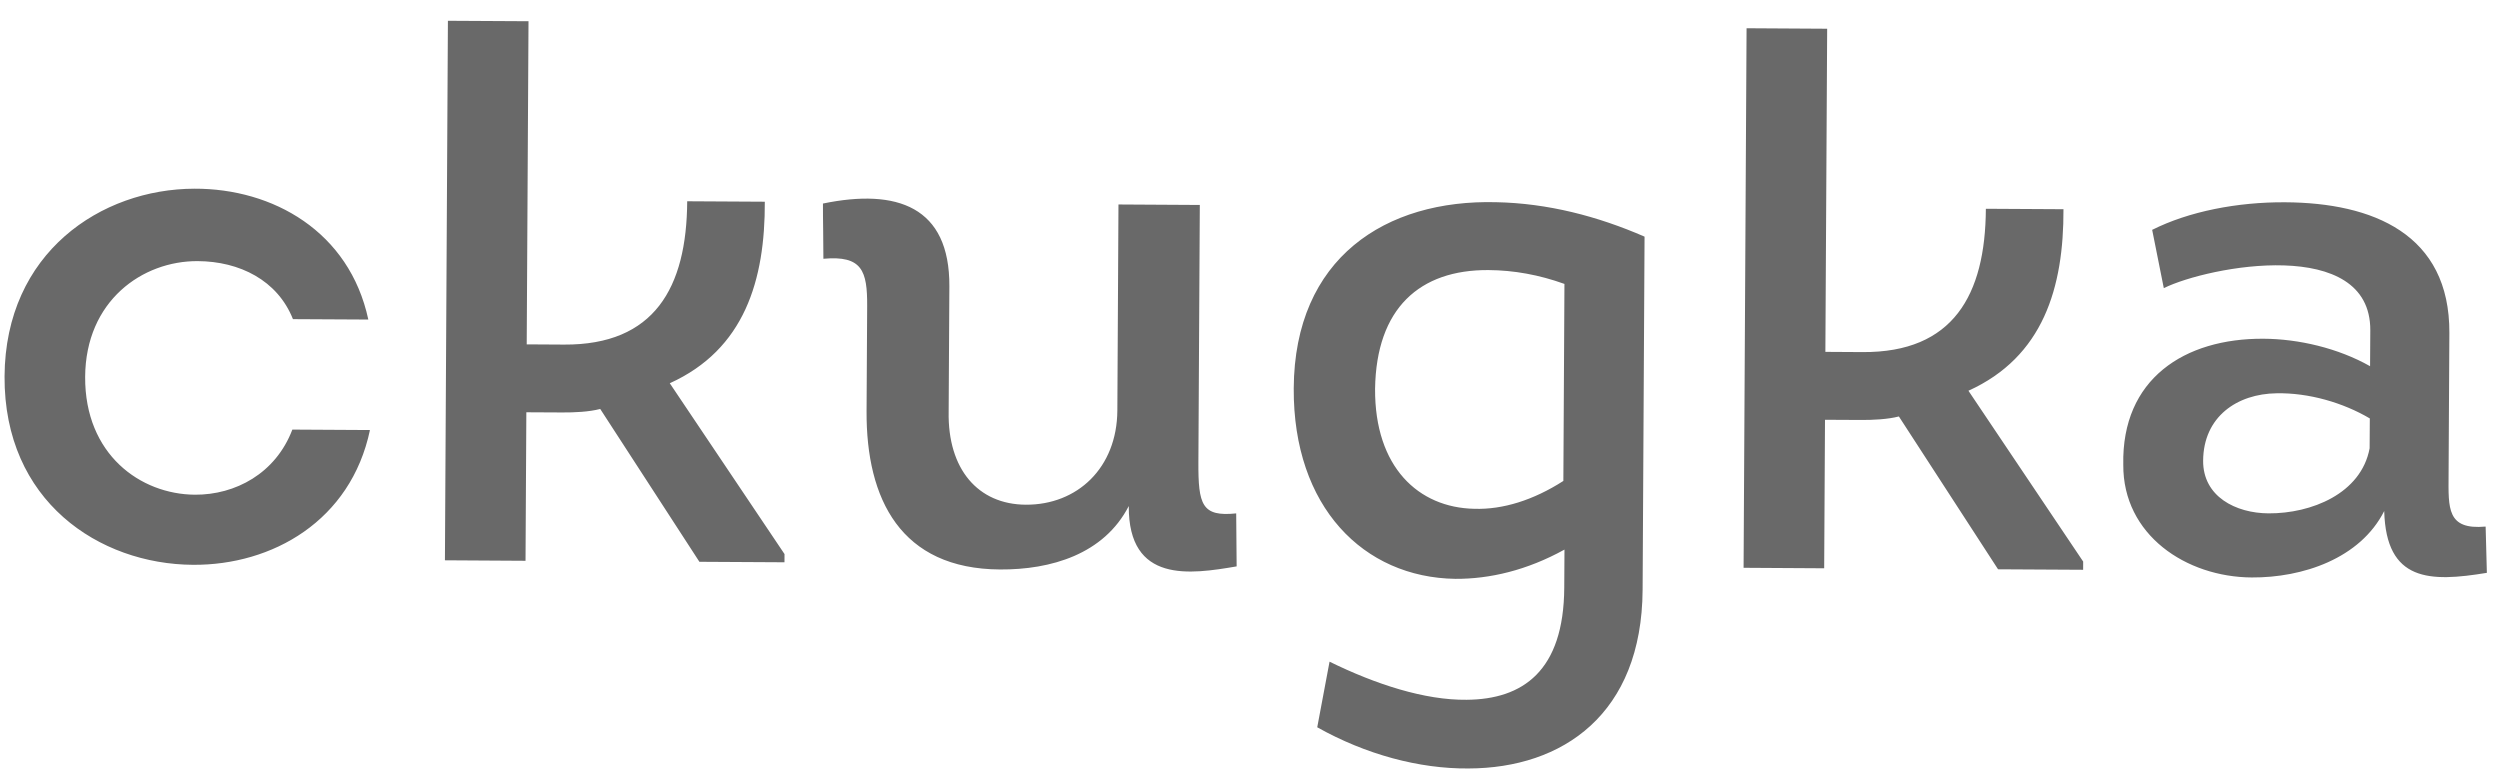 <svg width="67" height="21" viewBox="0 0 67 21" fill="none" xmlns="http://www.w3.org/2000/svg">
<path d="M9.871 8.564L7.851 8.553C7.437 7.51 6.419 7.004 5.299 6.998C3.819 6.989 2.293 8.061 2.282 10.101C2.271 12.181 3.765 13.249 5.225 13.258C6.305 13.264 7.388 12.69 7.835 11.513L9.915 11.525C9.401 13.962 7.295 15.15 5.175 15.137C2.655 15.123 0.104 13.428 0.122 10.088C0.141 6.768 2.71 5.063 5.21 5.057C7.31 5.05 9.364 6.201 9.871 8.564ZM14.116 9.229L15.116 9.235C17.536 9.249 18.404 7.714 18.417 5.394L20.497 5.406C20.505 7.506 19.955 9.363 17.95 10.271L21.025 14.849L21.024 15.069L18.744 15.056L16.086 10.96C15.786 11.039 15.386 11.056 15.066 11.054L14.106 11.049L14.084 15.029L11.924 15.016L12.004 0.557L14.164 0.569L14.116 9.229ZM26.801 15.262C24.141 15.247 23.212 13.382 23.224 11.021L23.24 8.202C23.245 7.262 23.108 6.841 22.067 6.935C22.069 6.515 22.053 5.875 22.055 5.455C24.037 5.046 25.455 5.534 25.443 7.674L25.424 11.034C25.396 12.574 26.211 13.519 27.491 13.526C28.871 13.534 29.936 12.54 29.945 11L29.975 5.48L32.155 5.493L32.117 12.373C32.111 13.533 32.209 13.853 33.13 13.759L33.142 15.179C31.901 15.392 30.239 15.642 30.251 13.562C29.584 14.858 28.161 15.27 26.801 15.262ZM41.922 15.749L41.928 14.729C40.925 15.284 39.924 15.518 39.004 15.513C36.544 15.478 34.654 13.588 34.672 10.408C34.691 6.908 37.14 5.342 40.099 5.419C41.479 5.447 42.817 5.794 44.074 6.342L44.022 15.802C44.004 19.142 41.876 20.589 39.356 20.595C38.036 20.607 36.598 20.219 35.302 19.491L35.632 17.733C36.868 18.34 38.186 18.768 39.306 18.754C40.806 18.743 41.91 17.989 41.922 15.749ZM41.898 12.889L41.927 7.609C41.249 7.365 40.569 7.242 39.889 7.238C38.049 7.227 36.884 8.26 36.852 10.42C36.84 12.52 38.014 13.607 39.514 13.636C40.274 13.66 41.095 13.405 41.898 12.889ZM48.92 9.43L49.92 9.436C52.34 9.45 53.208 7.914 53.221 5.595L55.301 5.607C55.309 7.707 54.759 9.563 52.754 10.472L55.829 15.05L55.828 15.27L53.548 15.257L50.89 11.161C50.59 11.239 50.19 11.257 49.87 11.255L48.91 11.25L48.888 15.23L46.728 15.217L46.808 0.757L48.968 0.77L48.92 9.43ZM63.897 13.696C63.25 14.973 61.707 15.484 60.347 15.476C58.587 15.466 56.893 14.336 56.904 12.456C56.856 10.156 58.542 9.065 60.662 9.078C61.602 9.083 62.661 9.329 63.518 9.814L63.524 8.854C63.538 6.314 59.193 7.129 57.99 7.722L57.678 6.16C58.661 5.666 59.962 5.413 61.242 5.421C63.583 5.434 65.658 6.266 65.643 8.926L65.622 12.726C65.617 13.626 65.574 14.206 66.615 14.112L66.648 15.352C65.126 15.603 63.947 15.597 63.897 13.696ZM63.506 12.014L63.511 11.214C62.793 10.79 61.874 10.524 61.014 10.54C59.954 10.553 59.051 11.168 59.044 12.348C59.039 13.308 59.917 13.753 60.797 13.758C61.937 13.765 63.279 13.233 63.506 12.014Z" fill="#696969"/>
</svg>
